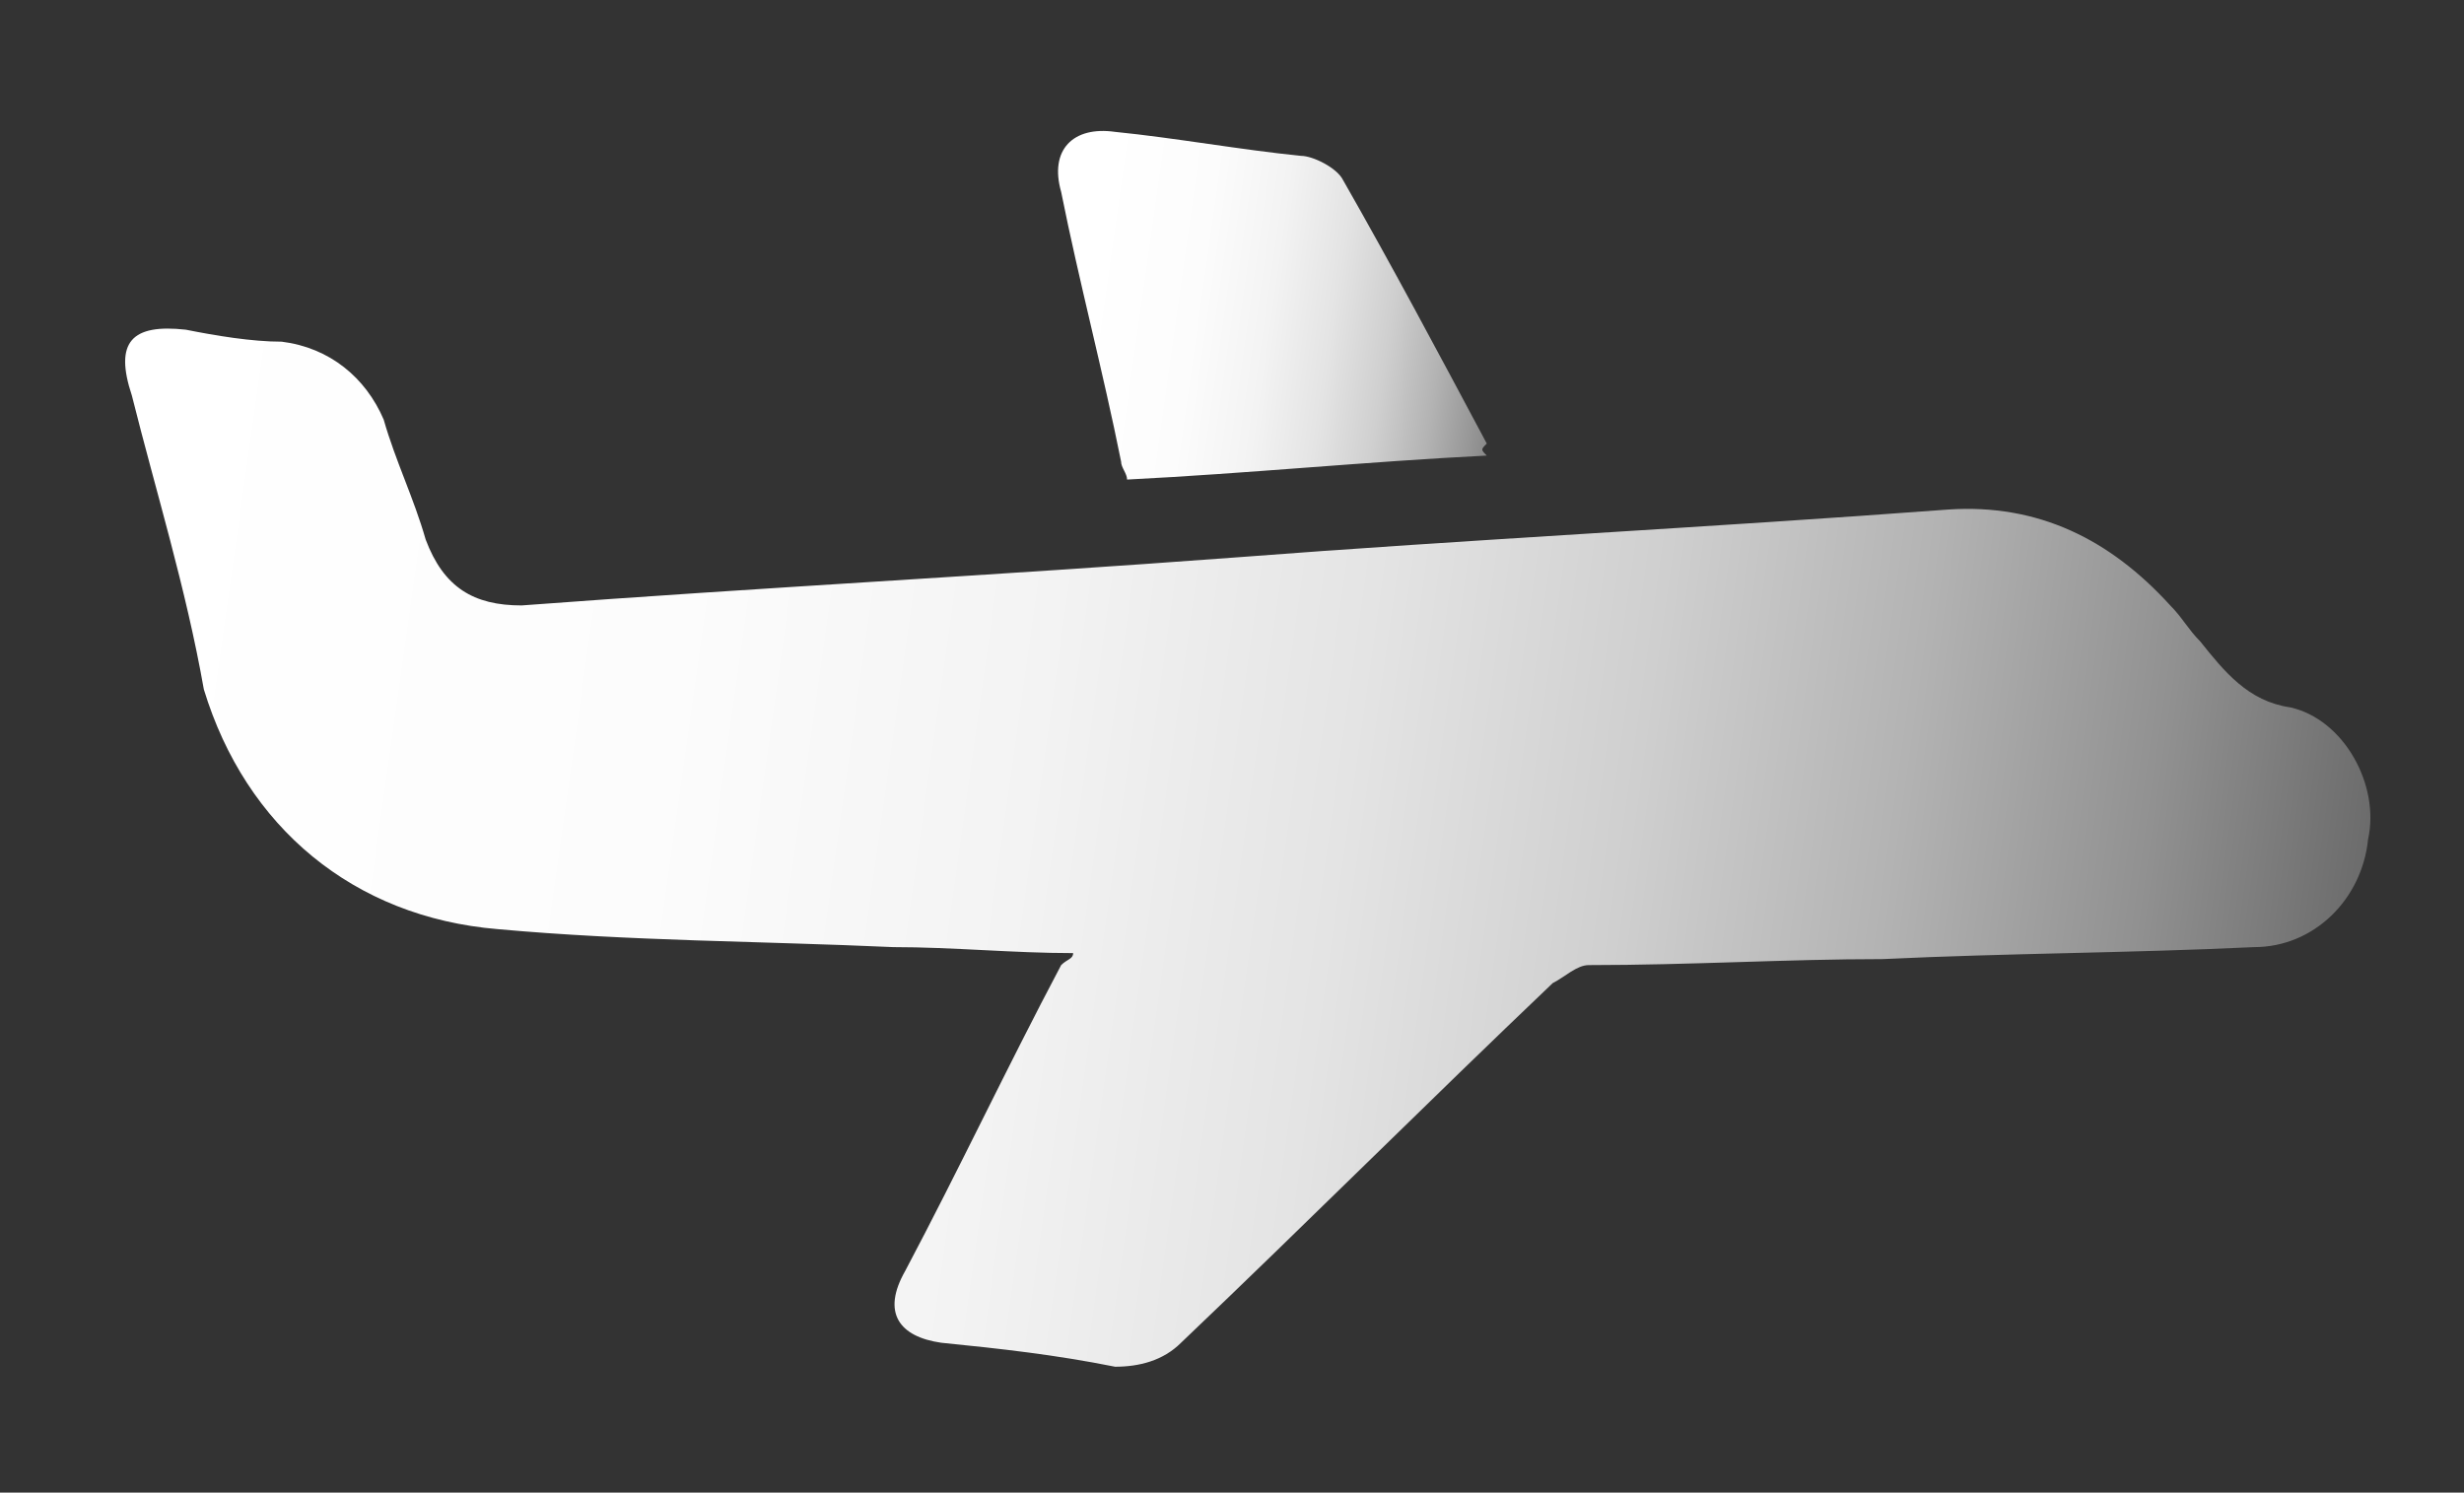<?xml version="1.0" encoding="UTF-8"?> <svg xmlns="http://www.w3.org/2000/svg" xmlns:xlink="http://www.w3.org/1999/xlink" version="1.1" id="Слой_1" x="0px" y="0px" width="41.1px" height="24.9px" viewBox="0 0 41.1 24.9" style="enable-background:new 0 0 41.1 24.9;" xml:space="preserve"><rect x="0" y="0" width="41.1" height="24.9" fill="#333333" stroke="none"/> <style type="text/css"> .st0{fill:url(#SVGID_1_);} .st1{fill:url(#SVGID_2_);} </style> <g> <linearGradient id="SVGID_1_" gradientUnits="userSpaceOnUse" x1="-3006.08" y1="229.846" x2="-2967.901" y2="229.846" gradientTransform="matrix(0.99 0.139 -0.139 0.99 3010.148 201.065)"> <stop offset="0" style="stop-color:#FFFFFF"></stop> <stop offset="0.238" style="stop-color:#FCFCFC"></stop> <stop offset="0.398" style="stop-color:#F3F3F3"></stop> <stop offset="0.535" style="stop-color:#E4E4E4"></stop> <stop offset="0.66" style="stop-color:#CFCFCF"></stop> <stop offset="0.775" style="stop-color:#B3B3B3"></stop> <stop offset="0.885" style="stop-color:#919191"></stop> <stop offset="0.987" style="stop-color:#696969"></stop> <stop offset="1" style="stop-color:#636363"></stop> </linearGradient> <path class="st0" d="M17.9,15.9c-1,0-2-0.1-3-0.1c-2.2-0.1-4.4-0.1-6.6-0.3c-2.4-0.2-4.2-1.7-4.9-4C3.1,9.8,2.6,8.2,2.2,6.6 C1.9,5.7,2.2,5.4,3.1,5.5c0.5,0.1,1.1,0.2,1.6,0.2c0.8,0.1,1.4,0.6,1.7,1.3C6.6,7.7,6.9,8.3,7.1,9c0.3,0.8,0.8,1.1,1.6,1.1 c4-0.3,7.9-0.5,11.9-0.8c3.9-0.3,7.9-0.5,11.9-0.8c1.5-0.1,2.7,0.5,3.7,1.6c0.2,0.2,0.3,0.4,0.5,0.6c0.4,0.5,0.8,1,1.5,1.1 c0.9,0.2,1.5,1.3,1.3,2.2c-0.1,1-0.9,1.8-1.9,1.8c-2.1,0.1-4.1,0.1-6.2,0.2c-1.6,0-3.2,0.1-4.9,0.1c-0.2,0-0.4,0.2-0.6,0.3 c-2.1,2-4.1,4-6.2,6c-0.3,0.3-0.7,0.4-1.1,0.4c-1-0.2-1.9-0.3-2.9-0.4c-0.7-0.1-1-0.5-0.6-1.2c0.9-1.7,1.7-3.4,2.6-5.1 C17.8,16,17.9,16,17.9,15.9z"></path> <linearGradient id="SVGID_2_" gradientUnits="userSpaceOnUse" x1="-2991.076" y1="220.368" x2="-2983.395" y2="220.368" gradientTransform="matrix(0.99 0.139 -0.139 0.99 3010.148 201.065)"> <stop offset="0" style="stop-color:#FFFFFF"></stop> <stop offset="0.238" style="stop-color:#FCFCFC"></stop> <stop offset="0.398" style="stop-color:#F3F3F3"></stop> <stop offset="0.535" style="stop-color:#E4E4E4"></stop> <stop offset="0.66" style="stop-color:#CFCFCF"></stop> <stop offset="0.775" style="stop-color:#B3B3B3"></stop> <stop offset="0.885" style="stop-color:#919191"></stop> <stop offset="0.987" style="stop-color:#696969"></stop> <stop offset="1" style="stop-color:#636363"></stop> </linearGradient> <path class="st1" d="M24.8,7.6c-2,0.1-4,0.3-6,0.4c0-0.1-0.1-0.2-0.1-0.3c-0.3-1.5-0.7-3-1-4.5c-0.2-0.7,0.2-1.1,0.9-1 c1,0.1,2.1,0.3,3.1,0.4c0.2,0,0.6,0.2,0.7,0.4c0.8,1.4,1.6,2.9,2.4,4.4C24.7,7.5,24.7,7.5,24.8,7.6z"></path> </g> </svg> 
